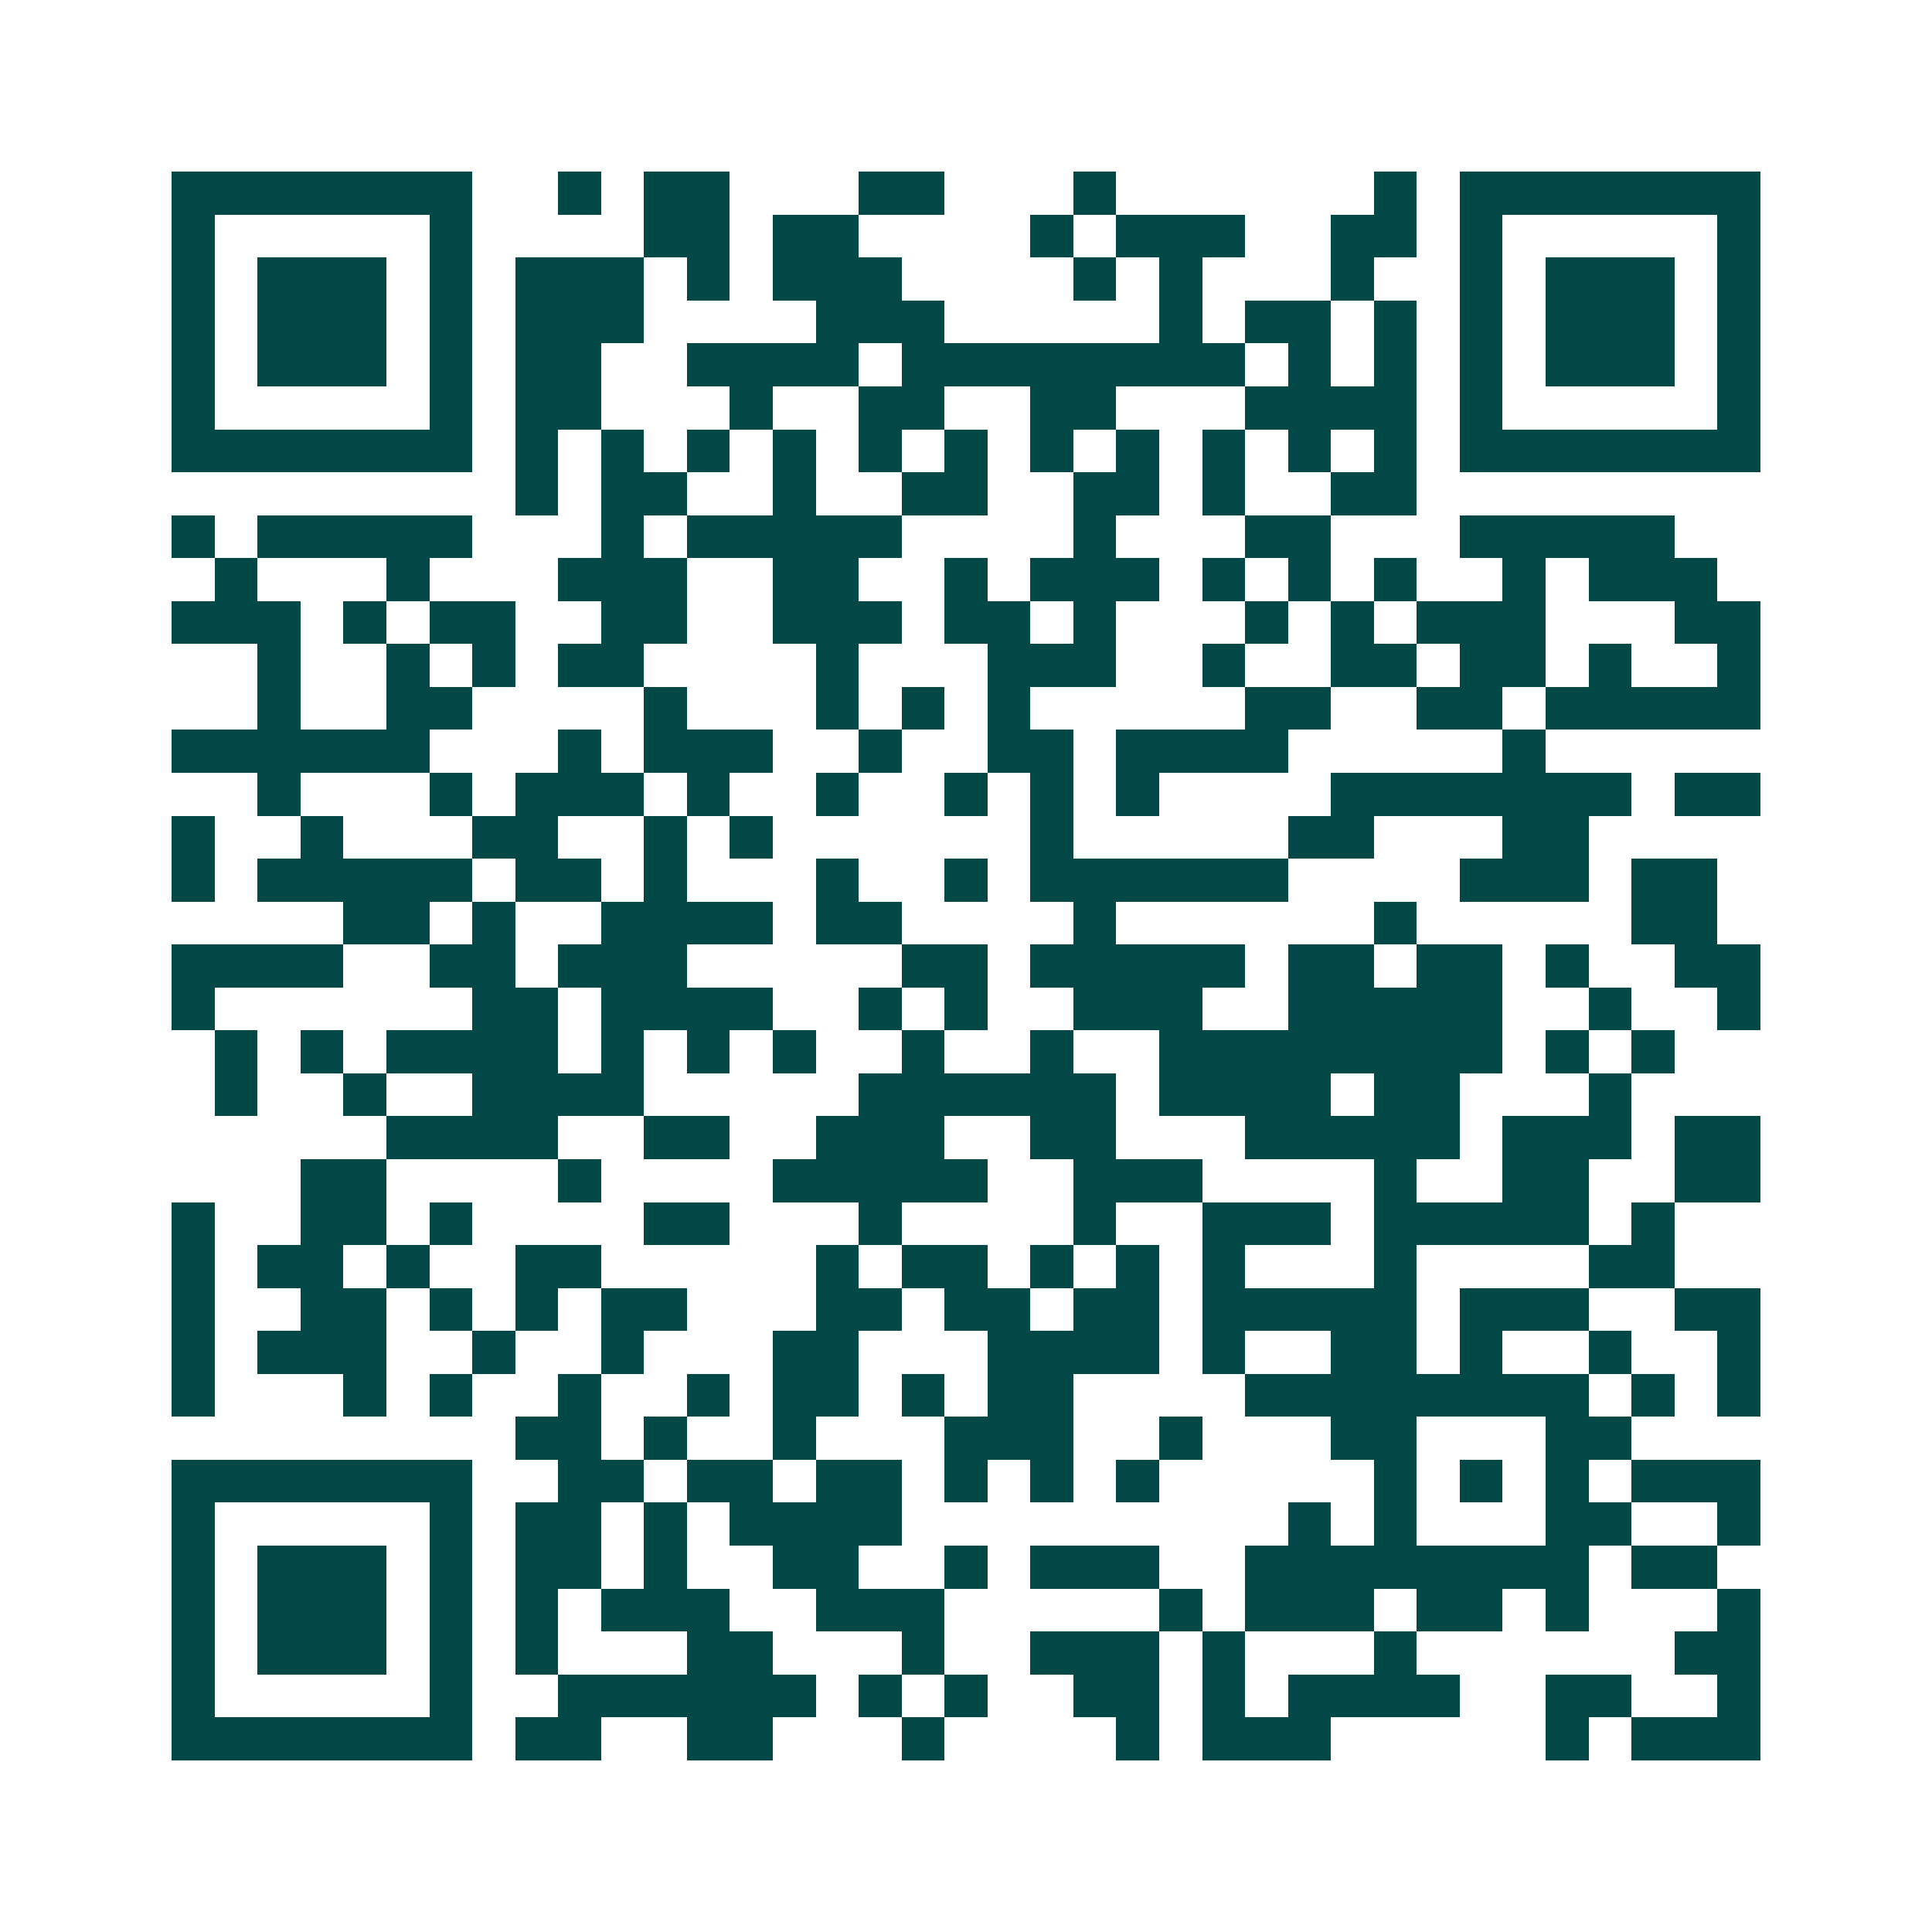 <svg xmlns="http://www.w3.org/2000/svg" width="200" height="200" viewBox="0 0 45 45" shape-rendering="crispEdges"><path fill="#ffffff" d="M0 0h45v45H0z"/><path stroke="#014847" d="M4 4.5h7m2 0h1m1 0h2m3 0h2m3 0h1m6 0h1m1 0h7M4 5.5h1m5 0h1m4 0h2m1 0h2m4 0h1m1 0h3m2 0h2m1 0h1m5 0h1M4 6.5h1m1 0h3m1 0h1m1 0h3m1 0h1m1 0h3m4 0h1m1 0h1m3 0h1m2 0h1m1 0h3m1 0h1M4 7.5h1m1 0h3m1 0h1m1 0h3m4 0h3m5 0h1m1 0h2m1 0h1m1 0h1m1 0h3m1 0h1M4 8.5h1m1 0h3m1 0h1m1 0h2m2 0h4m1 0h8m1 0h1m1 0h1m1 0h1m1 0h3m1 0h1M4 9.5h1m5 0h1m1 0h2m3 0h1m2 0h2m2 0h2m3 0h4m1 0h1m5 0h1M4 10.5h7m1 0h1m1 0h1m1 0h1m1 0h1m1 0h1m1 0h1m1 0h1m1 0h1m1 0h1m1 0h1m1 0h1m1 0h7M12 11.5h1m1 0h2m2 0h1m2 0h2m2 0h2m1 0h1m2 0h2M4 12.5h1m1 0h5m3 0h1m1 0h5m4 0h1m3 0h2m3 0h5M5 13.5h1m3 0h1m3 0h3m2 0h2m2 0h1m1 0h3m1 0h1m1 0h1m1 0h1m2 0h1m1 0h3M4 14.5h3m1 0h1m1 0h2m2 0h2m2 0h3m1 0h2m1 0h1m3 0h1m1 0h1m1 0h3m3 0h2M6 15.5h1m2 0h1m1 0h1m1 0h2m4 0h1m3 0h3m2 0h1m2 0h2m1 0h2m1 0h1m2 0h1M6 16.5h1m2 0h2m4 0h1m3 0h1m1 0h1m1 0h1m5 0h2m2 0h2m1 0h5M4 17.5h6m3 0h1m1 0h3m2 0h1m2 0h2m1 0h4m5 0h1M6 18.5h1m3 0h1m1 0h3m1 0h1m2 0h1m2 0h1m1 0h1m1 0h1m4 0h7m1 0h2M4 19.5h1m2 0h1m3 0h2m2 0h1m1 0h1m6 0h1m5 0h2m3 0h2M4 20.5h1m1 0h5m1 0h2m1 0h1m3 0h1m2 0h1m1 0h6m4 0h3m1 0h2M8 21.5h2m1 0h1m2 0h4m1 0h2m4 0h1m6 0h1m5 0h2M4 22.5h4m2 0h2m1 0h3m5 0h2m1 0h5m1 0h2m1 0h2m1 0h1m2 0h2M4 23.5h1m6 0h2m1 0h4m2 0h1m1 0h1m2 0h3m2 0h5m2 0h1m2 0h1M5 24.5h1m1 0h1m1 0h4m1 0h1m1 0h1m1 0h1m2 0h1m2 0h1m2 0h8m1 0h1m1 0h1M5 25.5h1m2 0h1m2 0h4m5 0h6m1 0h4m1 0h2m3 0h1M9 26.5h4m2 0h2m2 0h3m2 0h2m3 0h5m1 0h3m1 0h2M7 27.5h2m4 0h1m4 0h5m2 0h3m4 0h1m2 0h2m2 0h2M4 28.5h1m2 0h2m1 0h1m4 0h2m3 0h1m4 0h1m2 0h3m1 0h5m1 0h1M4 29.5h1m1 0h2m1 0h1m2 0h2m5 0h1m1 0h2m1 0h1m1 0h1m1 0h1m3 0h1m4 0h2M4 30.5h1m2 0h2m1 0h1m1 0h1m1 0h2m3 0h2m1 0h2m1 0h2m1 0h5m1 0h3m2 0h2M4 31.5h1m1 0h3m2 0h1m2 0h1m3 0h2m3 0h4m1 0h1m2 0h2m1 0h1m2 0h1m2 0h1M4 32.5h1m3 0h1m1 0h1m2 0h1m2 0h1m1 0h2m1 0h1m1 0h2m4 0h8m1 0h1m1 0h1M12 33.5h2m1 0h1m2 0h1m3 0h3m2 0h1m3 0h2m3 0h2M4 34.5h7m2 0h2m1 0h2m1 0h2m1 0h1m1 0h1m1 0h1m5 0h1m1 0h1m1 0h1m1 0h3M4 35.5h1m5 0h1m1 0h2m1 0h1m1 0h4m9 0h1m1 0h1m3 0h2m2 0h1M4 36.5h1m1 0h3m1 0h1m1 0h2m1 0h1m2 0h2m2 0h1m1 0h3m2 0h8m1 0h2M4 37.5h1m1 0h3m1 0h1m1 0h1m1 0h3m2 0h3m5 0h1m1 0h3m1 0h2m1 0h1m3 0h1M4 38.5h1m1 0h3m1 0h1m1 0h1m3 0h2m3 0h1m2 0h3m1 0h1m3 0h1m6 0h2M4 39.5h1m5 0h1m2 0h6m1 0h1m1 0h1m2 0h2m1 0h1m1 0h4m2 0h2m2 0h1M4 40.5h7m1 0h2m2 0h2m3 0h1m4 0h1m1 0h3m5 0h1m1 0h3"/></svg>

